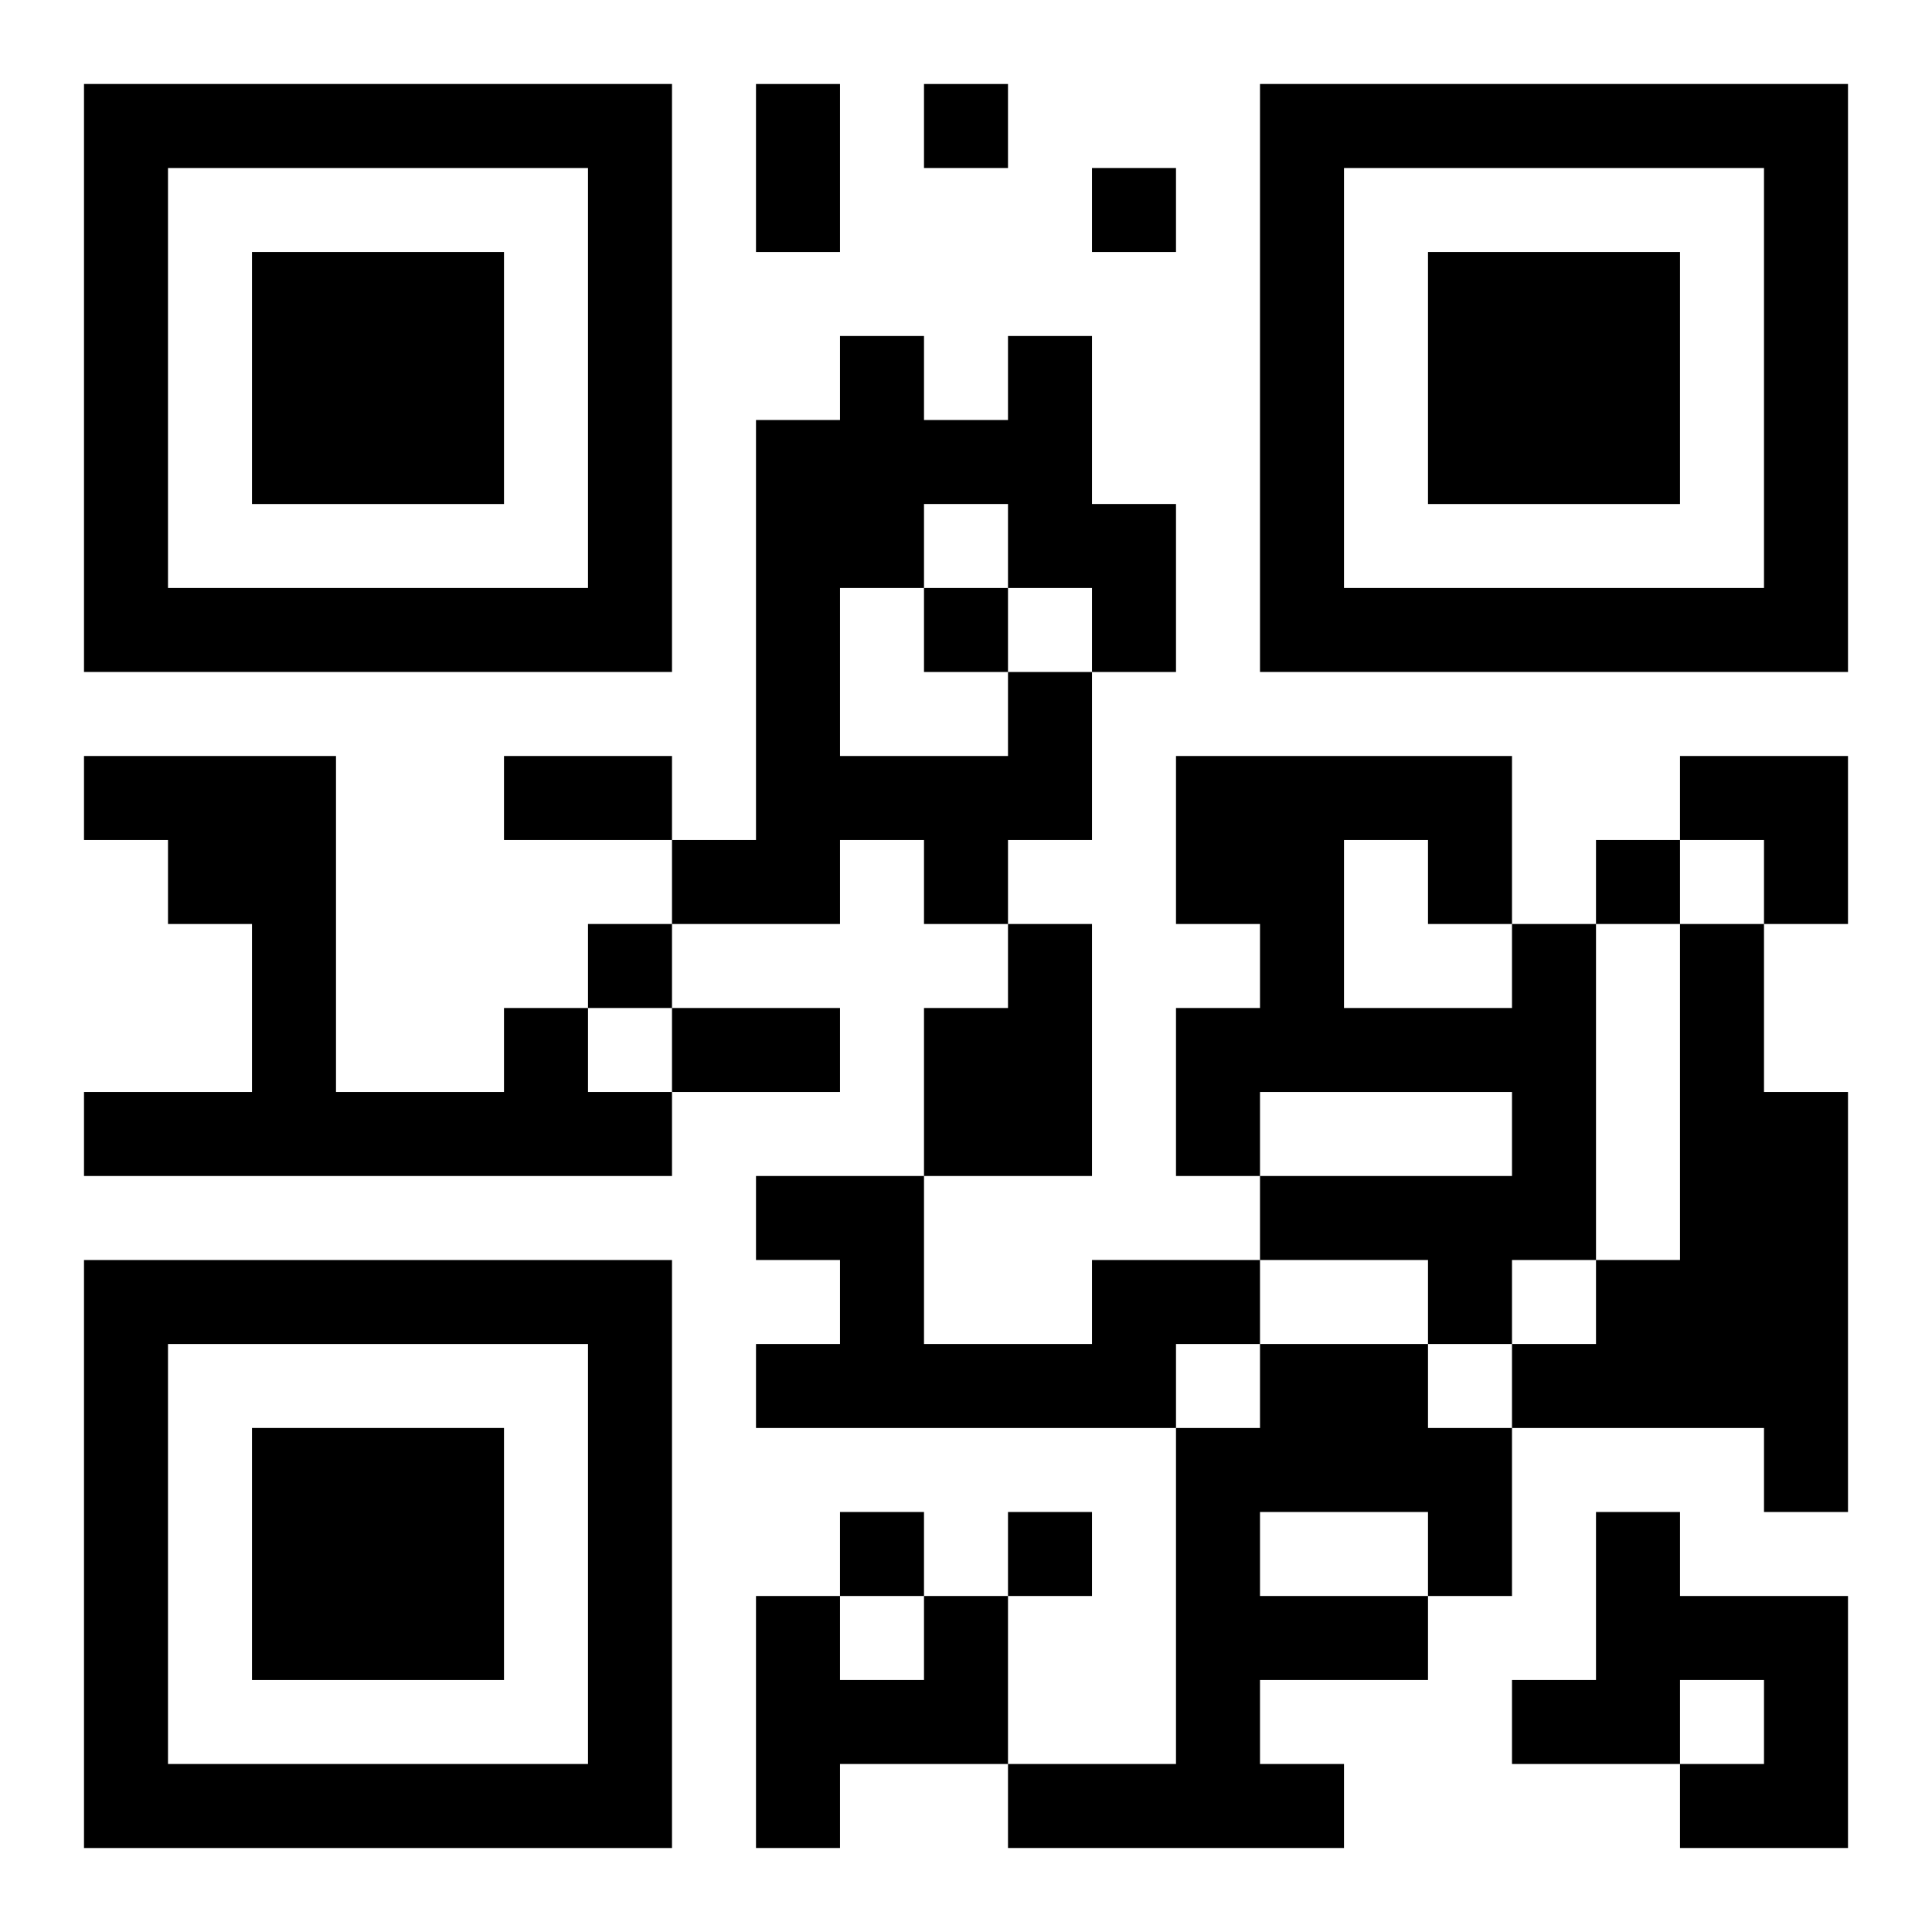 <?xml version="1.0" encoding="UTF-8"?>
<svg width="250" height="250" baseProfile="full" version="1.1" viewBox="-1 -1 23 23" xmlns="http://www.w3.org/2000/svg" xmlns:xlink="http://www.w3.org/1999/xlink"><symbol id="a"><path d="m0 7v7h7v-7h-7zm1 1h5v5h-5v-5zm1 1v3h3v-3h-3z"/></symbol><use y="-7" xlink:href="#a"/><use y="7" xlink:href="#a"/><use x="14" y="-7" xlink:href="#a"/><path d="m11 7h1v2h-1v1h-1v-1h-1v1h-2v-1h1v-5h1v-1h1v1h1v-1h1v2h1v2h-1v-1h-1v-1h-1v1h-1v2h2v-1m0 3h1v3h-2v-2h1v-1m6 0h1v4h-1v1h-1v-1h-2v-1h3v-1h-3v1h-1v-2h1v-1h-1v-2h4v2m-2-1v2h2v-1h-1v-1h-1m4 1h1v2h1v5h-1v-1h-3v-1h1v-1h1v-4m-14 1h1v1h1v1h-7v-1h2v-2h-1v-1h-1v-1h3v4h2v-1m7 3h2v1h-1v1h-5v-1h1v-1h-1v-1h2v2h2v-1m2 1h2v1h1v2h-1v1h-2v1h1v1h-4v-1h2v-4h1v-1m0 2v1h2v-1h-2m4 0h1v1h2v3h-2v-1h1v-1h-1v1h-2v-1h1v-2m-8 1h1v2h-2v1h-1v-3h1v1h1v-1m0-18v1h1v-1h-1m2 1v1h1v-1h-1m-2 5v1h1v-1h-1m8 3v1h1v-1h-1m-12 1v1h1v-1h-1m3 7v1h1v-1h-1m2 0v1h1v-1h-1m-3-17h1v2h-1v-2m-3 8h2v1h-2v-1m2 3h2v1h-2v-1m12-3h2v2h-1v-1h-1z"/></svg>
